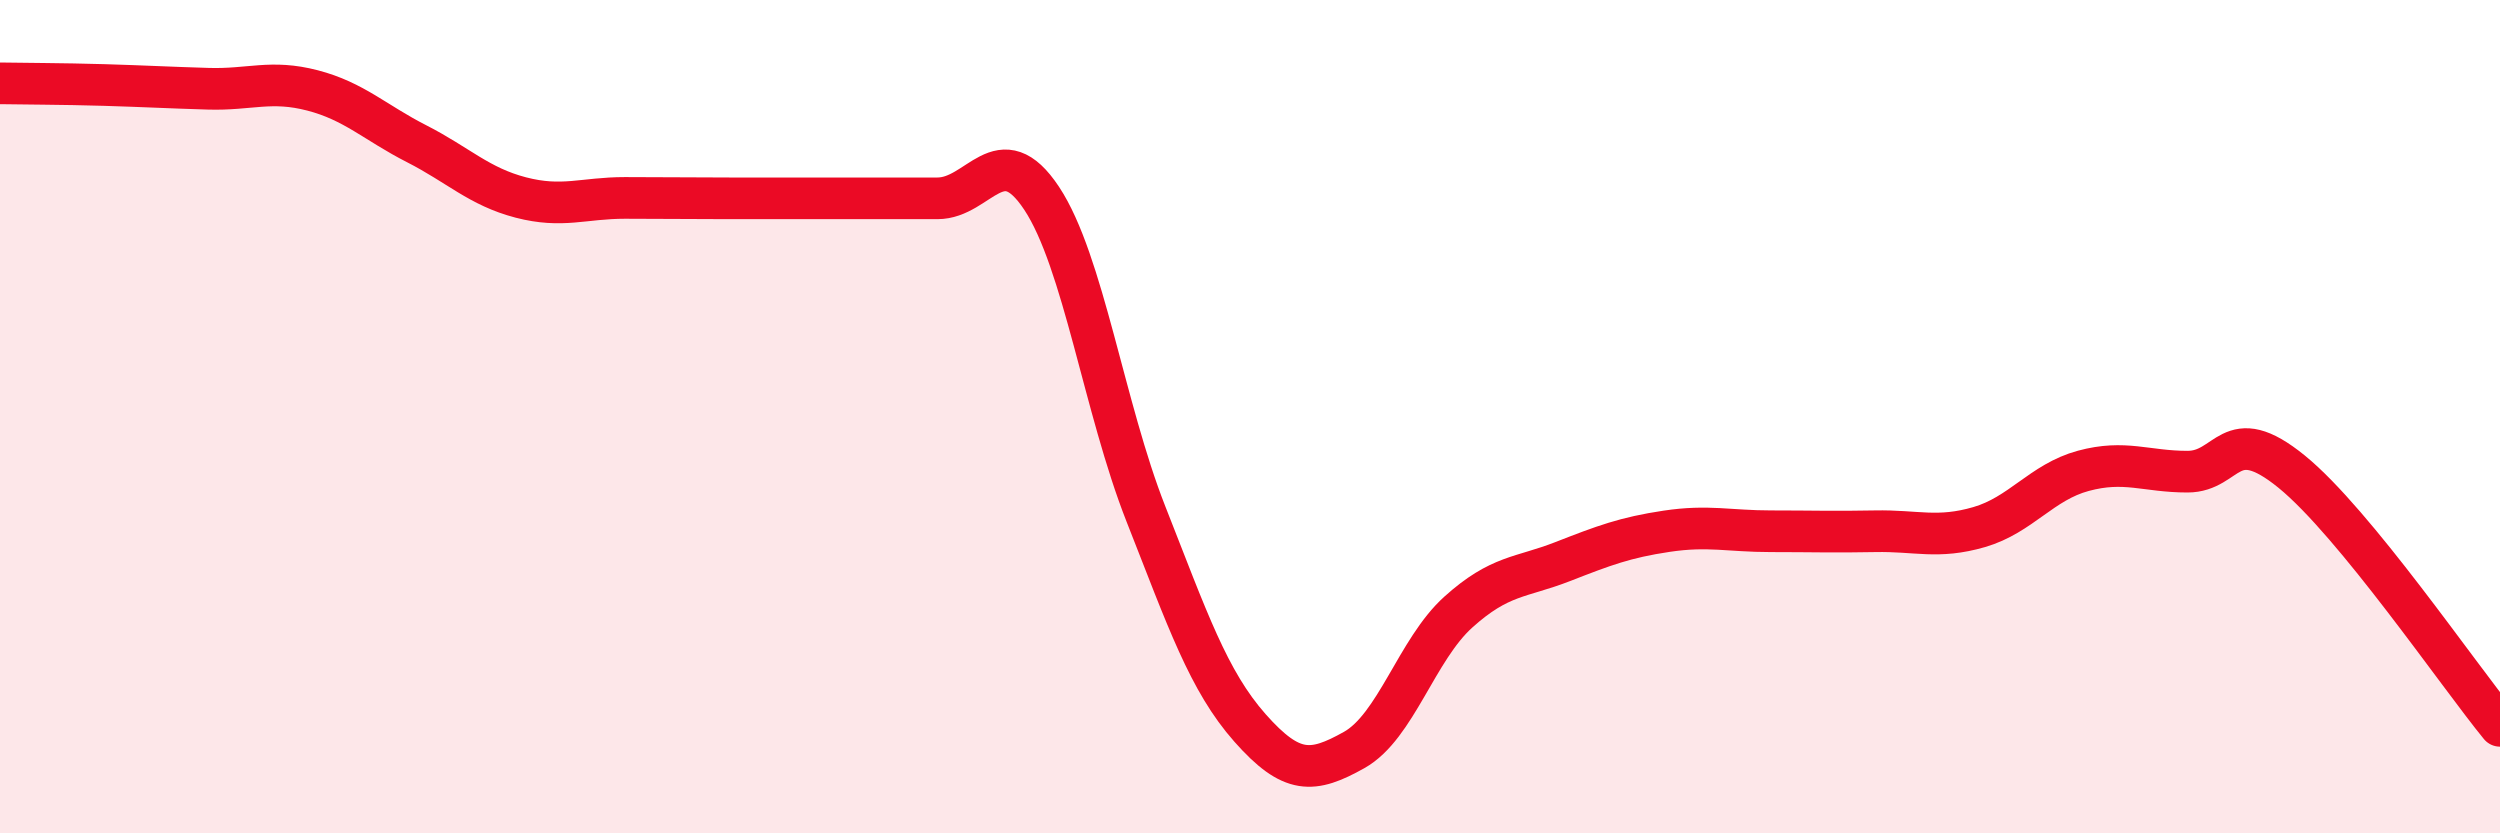 
    <svg width="60" height="20" viewBox="0 0 60 20" xmlns="http://www.w3.org/2000/svg">
      <path
        d="M 0,2 C 0.5,2.01 1.5,2.01 2.5,2.04 C 3.5,2.07 4,2.1 5,2.13 C 6,2.16 6.5,1.91 7.5,2.17 C 8.5,2.43 9,2.94 10,3.45 C 11,3.96 11.5,4.48 12.5,4.74 C 13.5,5 14,4.75 15,4.75 C 16,4.75 16.5,4.76 17.5,4.76 C 18.5,4.76 19,4.76 20,4.76 C 21,4.76 21.5,4.76 22.5,4.76 C 23.5,4.76 24,3.25 25,4.76 C 26,6.27 26.5,9.79 27.5,12.33 C 28.5,14.87 29,16.34 30,17.47 C 31,18.6 31.5,18.56 32.5,18 C 33.5,17.44 34,15.59 35,14.69 C 36,13.79 36.5,13.87 37.5,13.48 C 38.5,13.09 39,12.9 40,12.75 C 41,12.6 41.5,12.75 42.5,12.75 C 43.5,12.75 44,12.77 45,12.75 C 46,12.73 46.5,12.94 47.5,12.65 C 48.5,12.36 49,11.57 50,11.3 C 51,11.03 51.5,11.32 52.5,11.32 C 53.5,11.32 53.5,10.1 55,11.32 C 56.5,12.54 59,16.2 60,17.42L60 20L0 20Z"
        fill="#EB0A25"
        opacity="0.1"
        stroke-linecap="round"
        stroke-linejoin="round"
      />
      <path
        d="M 0,2 C 0.5,2.01 1.5,2.01 2.5,2.04 C 3.5,2.07 4,2.1 5,2.13 C 6,2.16 6.5,1.91 7.5,2.17 C 8.5,2.43 9,2.94 10,3.45 C 11,3.96 11.5,4.48 12.5,4.74 C 13.5,5 14,4.75 15,4.75 C 16,4.75 16.5,4.76 17.5,4.76 C 18.5,4.76 19,4.76 20,4.76 C 21,4.76 21.5,4.76 22.5,4.76 C 23.5,4.76 24,3.25 25,4.76 C 26,6.27 26.5,9.79 27.5,12.33 C 28.5,14.87 29,16.34 30,17.47 C 31,18.6 31.5,18.56 32.5,18 C 33.5,17.44 34,15.59 35,14.69 C 36,13.79 36.5,13.87 37.5,13.48 C 38.5,13.09 39,12.9 40,12.75 C 41,12.6 41.5,12.75 42.5,12.75 C 43.5,12.75 44,12.77 45,12.75 C 46,12.73 46.5,12.94 47.5,12.65 C 48.5,12.36 49,11.57 50,11.3 C 51,11.03 51.5,11.32 52.5,11.32 C 53.5,11.32 53.5,10.1 55,11.32 C 56.5,12.54 59,16.2 60,17.42"
        stroke="#EB0A25"
        stroke-width="1"
        fill="none"
        stroke-linecap="round"
        stroke-linejoin="round"
      />
    </svg>
  